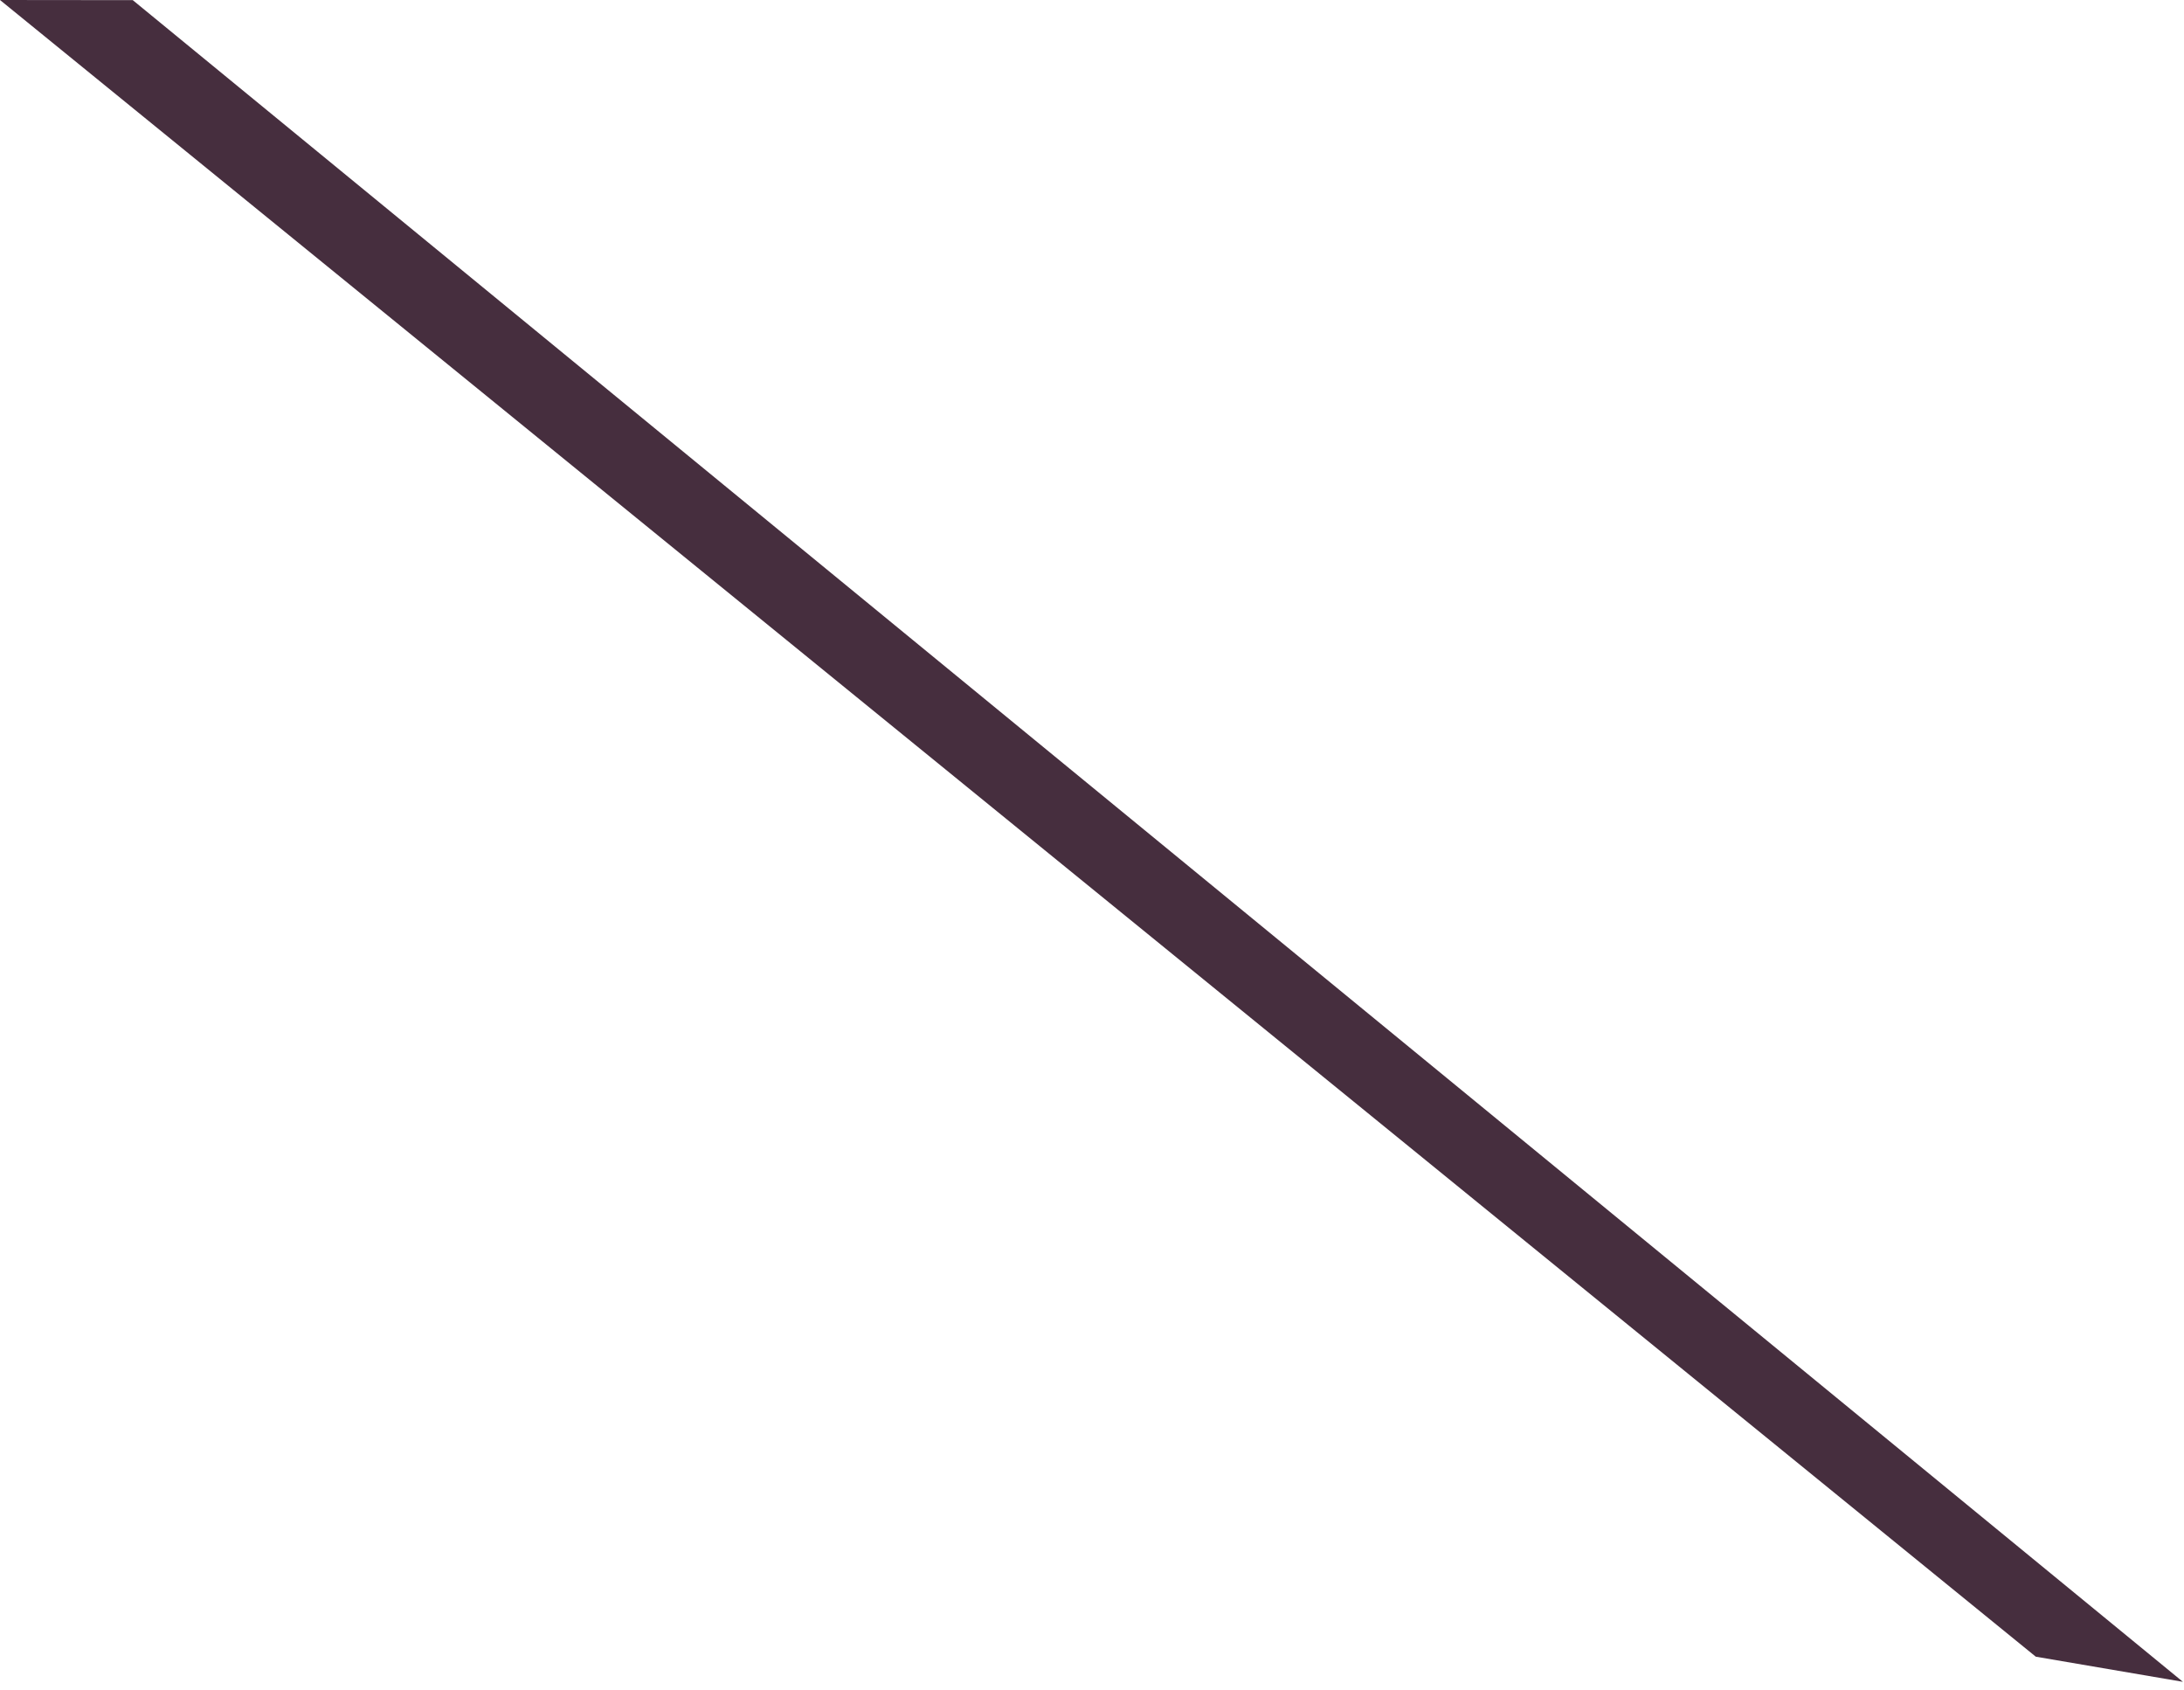 <?xml version="1.0" encoding="utf-8"?>
<svg xmlns="http://www.w3.org/2000/svg" fill="none" height="100%" overflow="visible" preserveAspectRatio="none" style="display: block;" viewBox="0 0 106 82" width="100%">
<path d="M105.947 81.605L98.806 80.385L0 0L6.444 0.007L105.947 81.605Z" fill="#462E3E" id="Vector"/>
</svg>